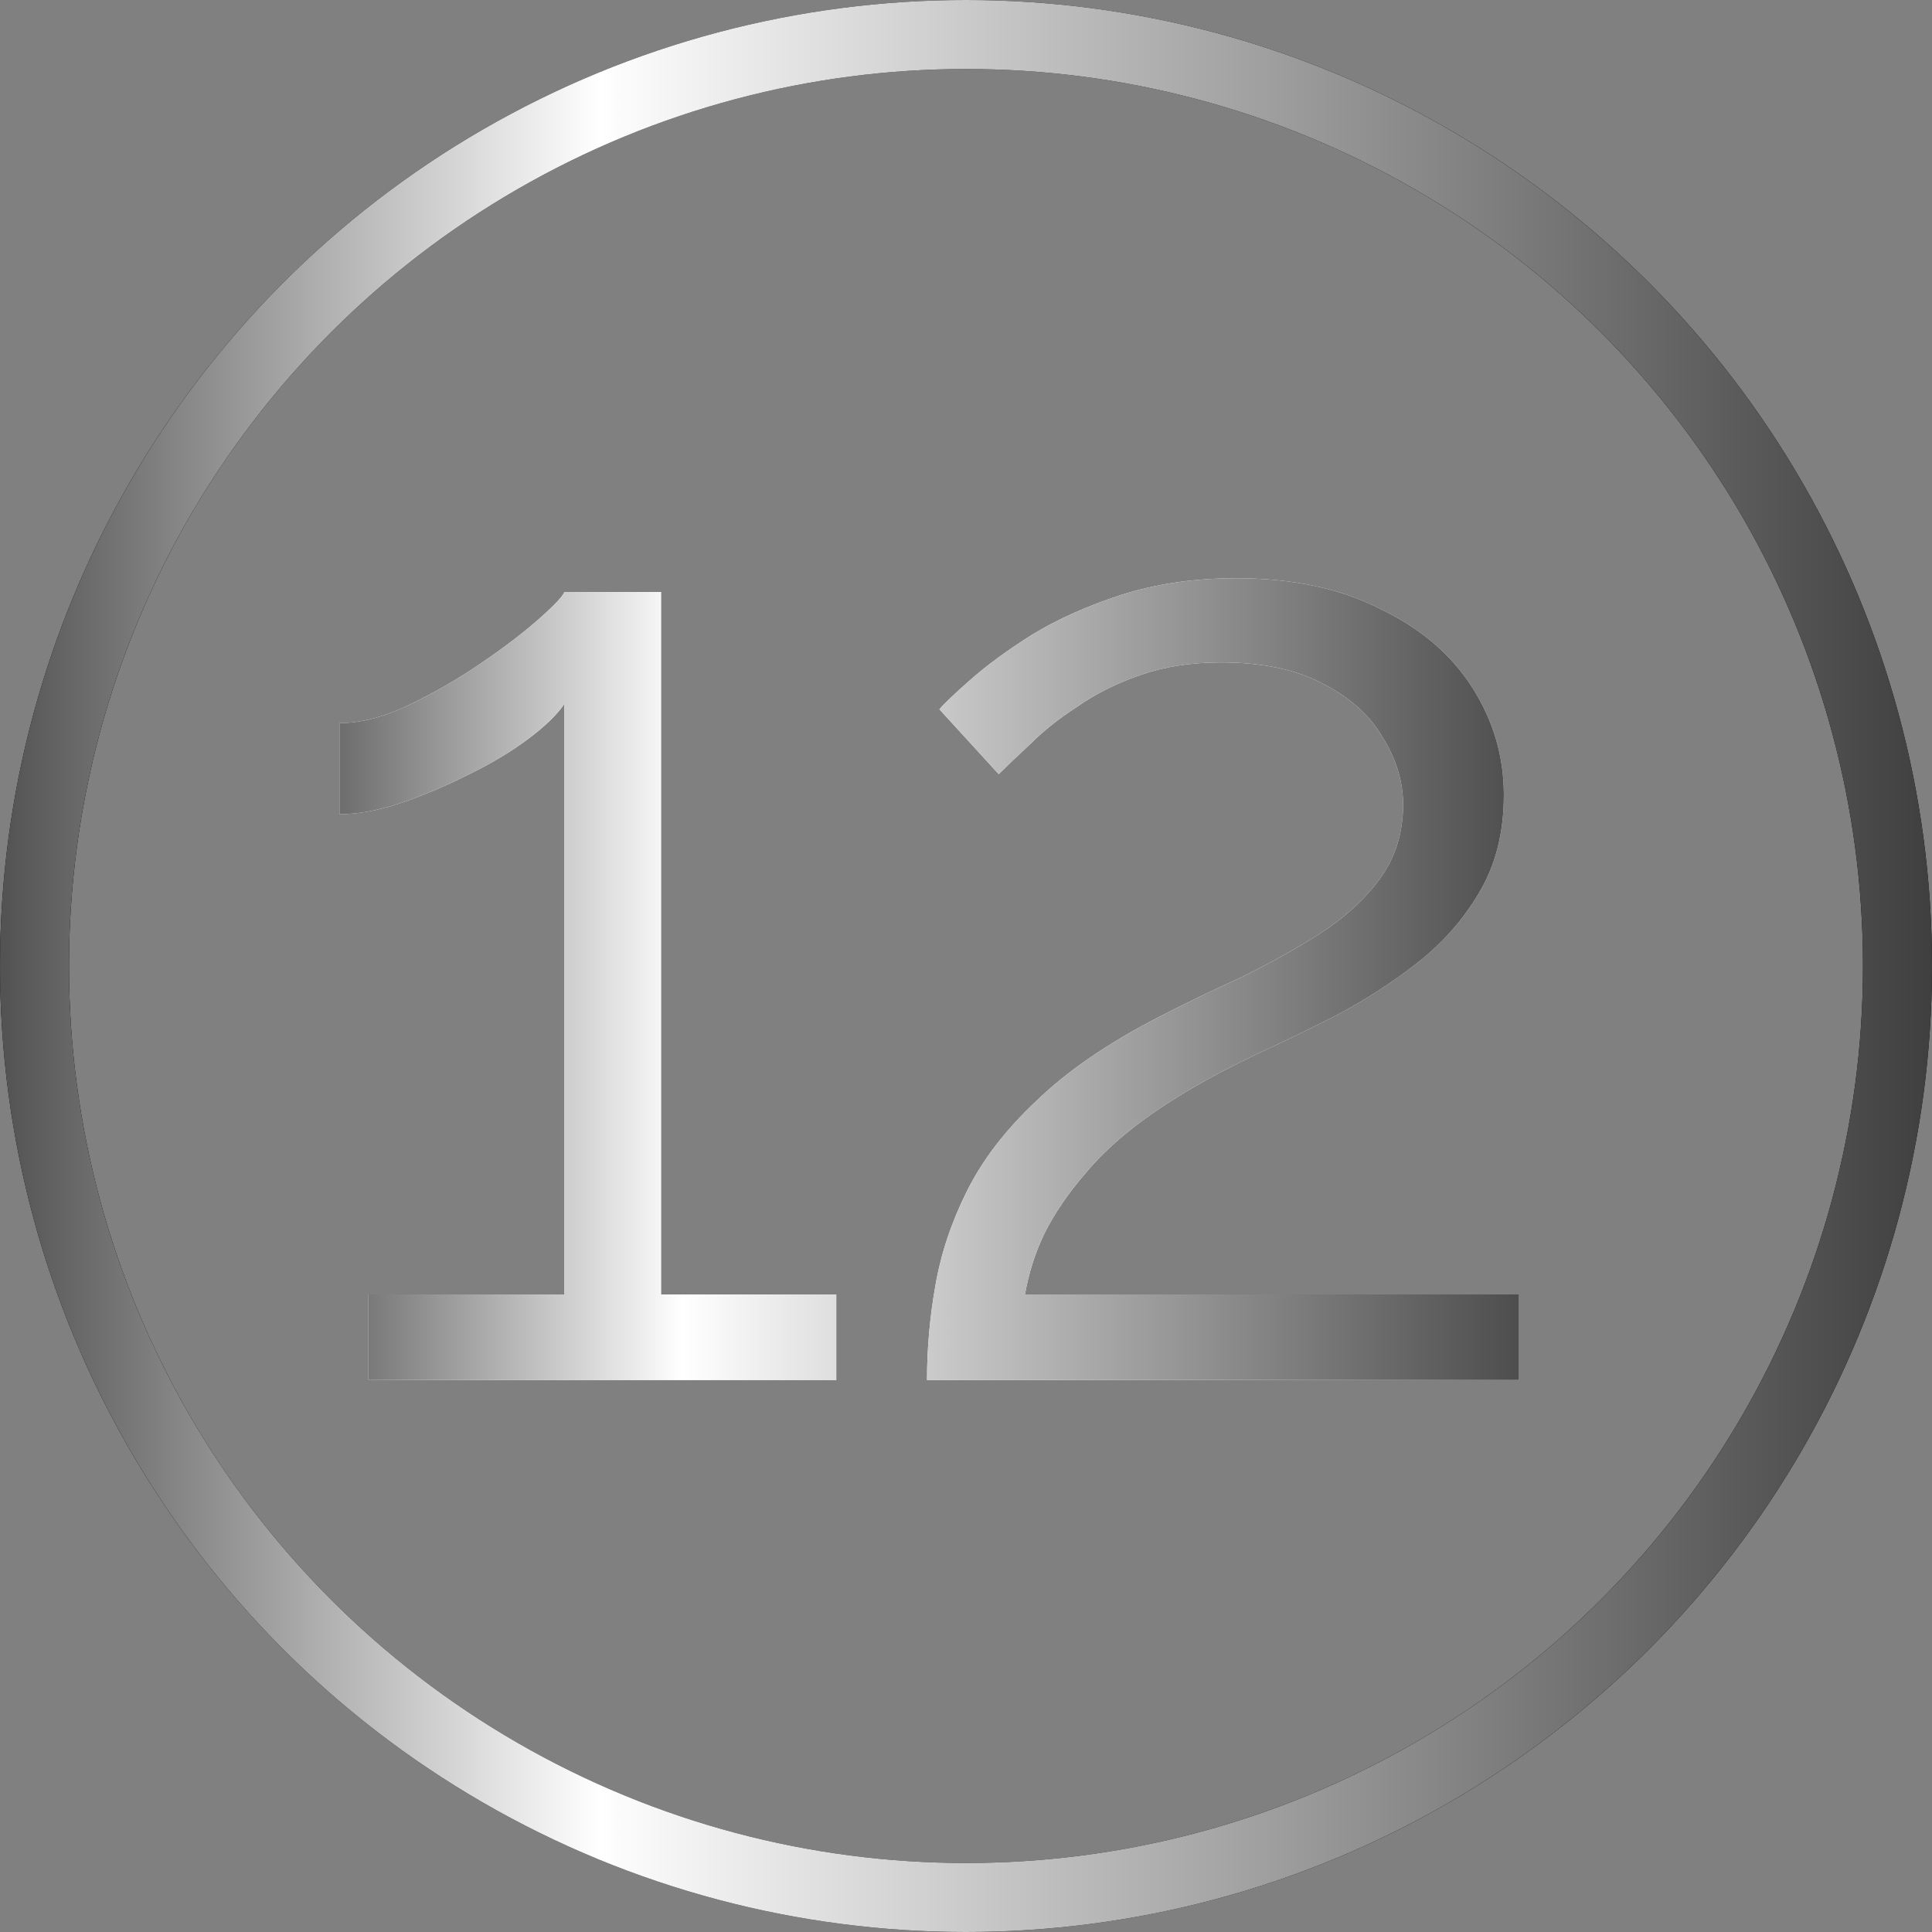 <?xml version="1.0" encoding="UTF-8"?> <svg xmlns="http://www.w3.org/2000/svg" width="28" height="28" viewBox="0 0 28 28" fill="none"><rect x="0" y="0" width="28" height="28" fill="#808080" stroke="none"/><circle cx="14" cy="14" r="13.5" stroke="black"></circle><circle cx="14" cy="14" r="13.5" stroke="url(#paint0_linear_1999_2312)"></circle><path d="M12.12 18.76V20H5.34V18.76H8.18V10.2C8.073 10.36 7.893 10.533 7.64 10.72C7.387 10.907 7.093 11.08 6.76 11.24C6.44 11.4 6.12 11.533 5.8 11.64C5.48 11.747 5.187 11.8 4.92 11.8V10.48C5.227 10.48 5.56 10.393 5.92 10.22C6.28 10.047 6.627 9.847 6.96 9.62C7.293 9.393 7.573 9.18 7.8 8.98C8.027 8.78 8.153 8.647 8.18 8.58H9.58V18.76H12.12ZM13.435 20C13.435 19.547 13.475 19.093 13.555 18.64C13.635 18.173 13.788 17.713 14.015 17.26C14.241 16.807 14.575 16.373 15.015 15.96C15.455 15.533 16.035 15.133 16.755 14.76C17.141 14.56 17.541 14.367 17.955 14.18C18.368 13.98 18.755 13.767 19.115 13.54C19.488 13.3 19.781 13.033 19.995 12.74C20.221 12.433 20.335 12.073 20.335 11.66C20.335 11.327 20.235 11 20.035 10.68C19.848 10.36 19.555 10.1 19.155 9.9C18.768 9.7 18.281 9.6 17.695 9.6C17.268 9.6 16.881 9.66 16.535 9.78C16.188 9.9 15.881 10.053 15.615 10.24C15.348 10.413 15.121 10.593 14.935 10.78C14.748 10.953 14.595 11.1 14.475 11.22L13.615 10.28C13.681 10.2 13.828 10.06 14.055 9.86C14.295 9.647 14.595 9.427 14.955 9.2C15.328 8.973 15.761 8.78 16.255 8.62C16.761 8.46 17.315 8.38 17.915 8.38C18.728 8.38 19.421 8.527 19.995 8.82C20.581 9.1 21.028 9.48 21.335 9.96C21.641 10.44 21.795 10.96 21.795 11.52C21.795 12.067 21.675 12.54 21.435 12.94C21.208 13.327 20.908 13.667 20.535 13.96C20.175 14.24 19.795 14.487 19.395 14.7C19.008 14.9 18.655 15.073 18.335 15.22C17.708 15.513 17.181 15.807 16.755 16.1C16.328 16.393 15.988 16.693 15.735 17C15.481 17.293 15.281 17.587 15.135 17.88C15.001 18.16 14.908 18.453 14.855 18.76H22.015V20H13.435Z" fill="white"></path><path d="M12.12 18.76V20H5.34V18.76H8.18V10.2C8.073 10.36 7.893 10.533 7.64 10.72C7.387 10.907 7.093 11.08 6.76 11.24C6.44 11.4 6.12 11.533 5.8 11.64C5.48 11.747 5.187 11.8 4.92 11.8V10.48C5.227 10.48 5.56 10.393 5.92 10.22C6.28 10.047 6.627 9.847 6.96 9.62C7.293 9.393 7.573 9.18 7.8 8.98C8.027 8.78 8.153 8.647 8.18 8.58H9.58V18.76H12.12ZM13.435 20C13.435 19.547 13.475 19.093 13.555 18.64C13.635 18.173 13.788 17.713 14.015 17.26C14.241 16.807 14.575 16.373 15.015 15.96C15.455 15.533 16.035 15.133 16.755 14.76C17.141 14.56 17.541 14.367 17.955 14.18C18.368 13.98 18.755 13.767 19.115 13.54C19.488 13.3 19.781 13.033 19.995 12.74C20.221 12.433 20.335 12.073 20.335 11.66C20.335 11.327 20.235 11 20.035 10.68C19.848 10.36 19.555 10.1 19.155 9.9C18.768 9.7 18.281 9.6 17.695 9.6C17.268 9.6 16.881 9.66 16.535 9.78C16.188 9.9 15.881 10.053 15.615 10.24C15.348 10.413 15.121 10.593 14.935 10.78C14.748 10.953 14.595 11.1 14.475 11.22L13.615 10.28C13.681 10.2 13.828 10.06 14.055 9.86C14.295 9.647 14.595 9.427 14.955 9.2C15.328 8.973 15.761 8.78 16.255 8.62C16.761 8.46 17.315 8.38 17.915 8.38C18.728 8.38 19.421 8.527 19.995 8.82C20.581 9.1 21.028 9.48 21.335 9.96C21.641 10.44 21.795 10.96 21.795 11.52C21.795 12.067 21.675 12.54 21.435 12.94C21.208 13.327 20.908 13.667 20.535 13.96C20.175 14.24 19.795 14.487 19.395 14.7C19.008 14.9 18.655 15.073 18.335 15.22C17.708 15.513 17.181 15.807 16.755 16.1C16.328 16.393 15.988 16.693 15.735 17C15.481 17.293 15.281 17.587 15.135 17.88C15.001 18.16 14.908 18.453 14.855 18.76H22.015V20H13.435Z" fill="url(#paint1_linear_1999_2312)"></path><defs><linearGradient id="paint0_linear_1999_2312" x1="0" y1="14" x2="28" y2="14" gradientUnits="userSpaceOnUse"><stop stop-color="#525252"></stop><stop offset="0.31" stop-color="white"></stop><stop offset="1" stop-color="#3F3F3F"></stop></linearGradient><linearGradient id="paint1_linear_1999_2312" x1="4" y1="13" x2="23" y2="13" gradientUnits="userSpaceOnUse"><stop stop-color="#525252"></stop><stop offset="0.31" stop-color="white"></stop><stop offset="1" stop-color="#3F3F3F"></stop></linearGradient></defs></svg> 